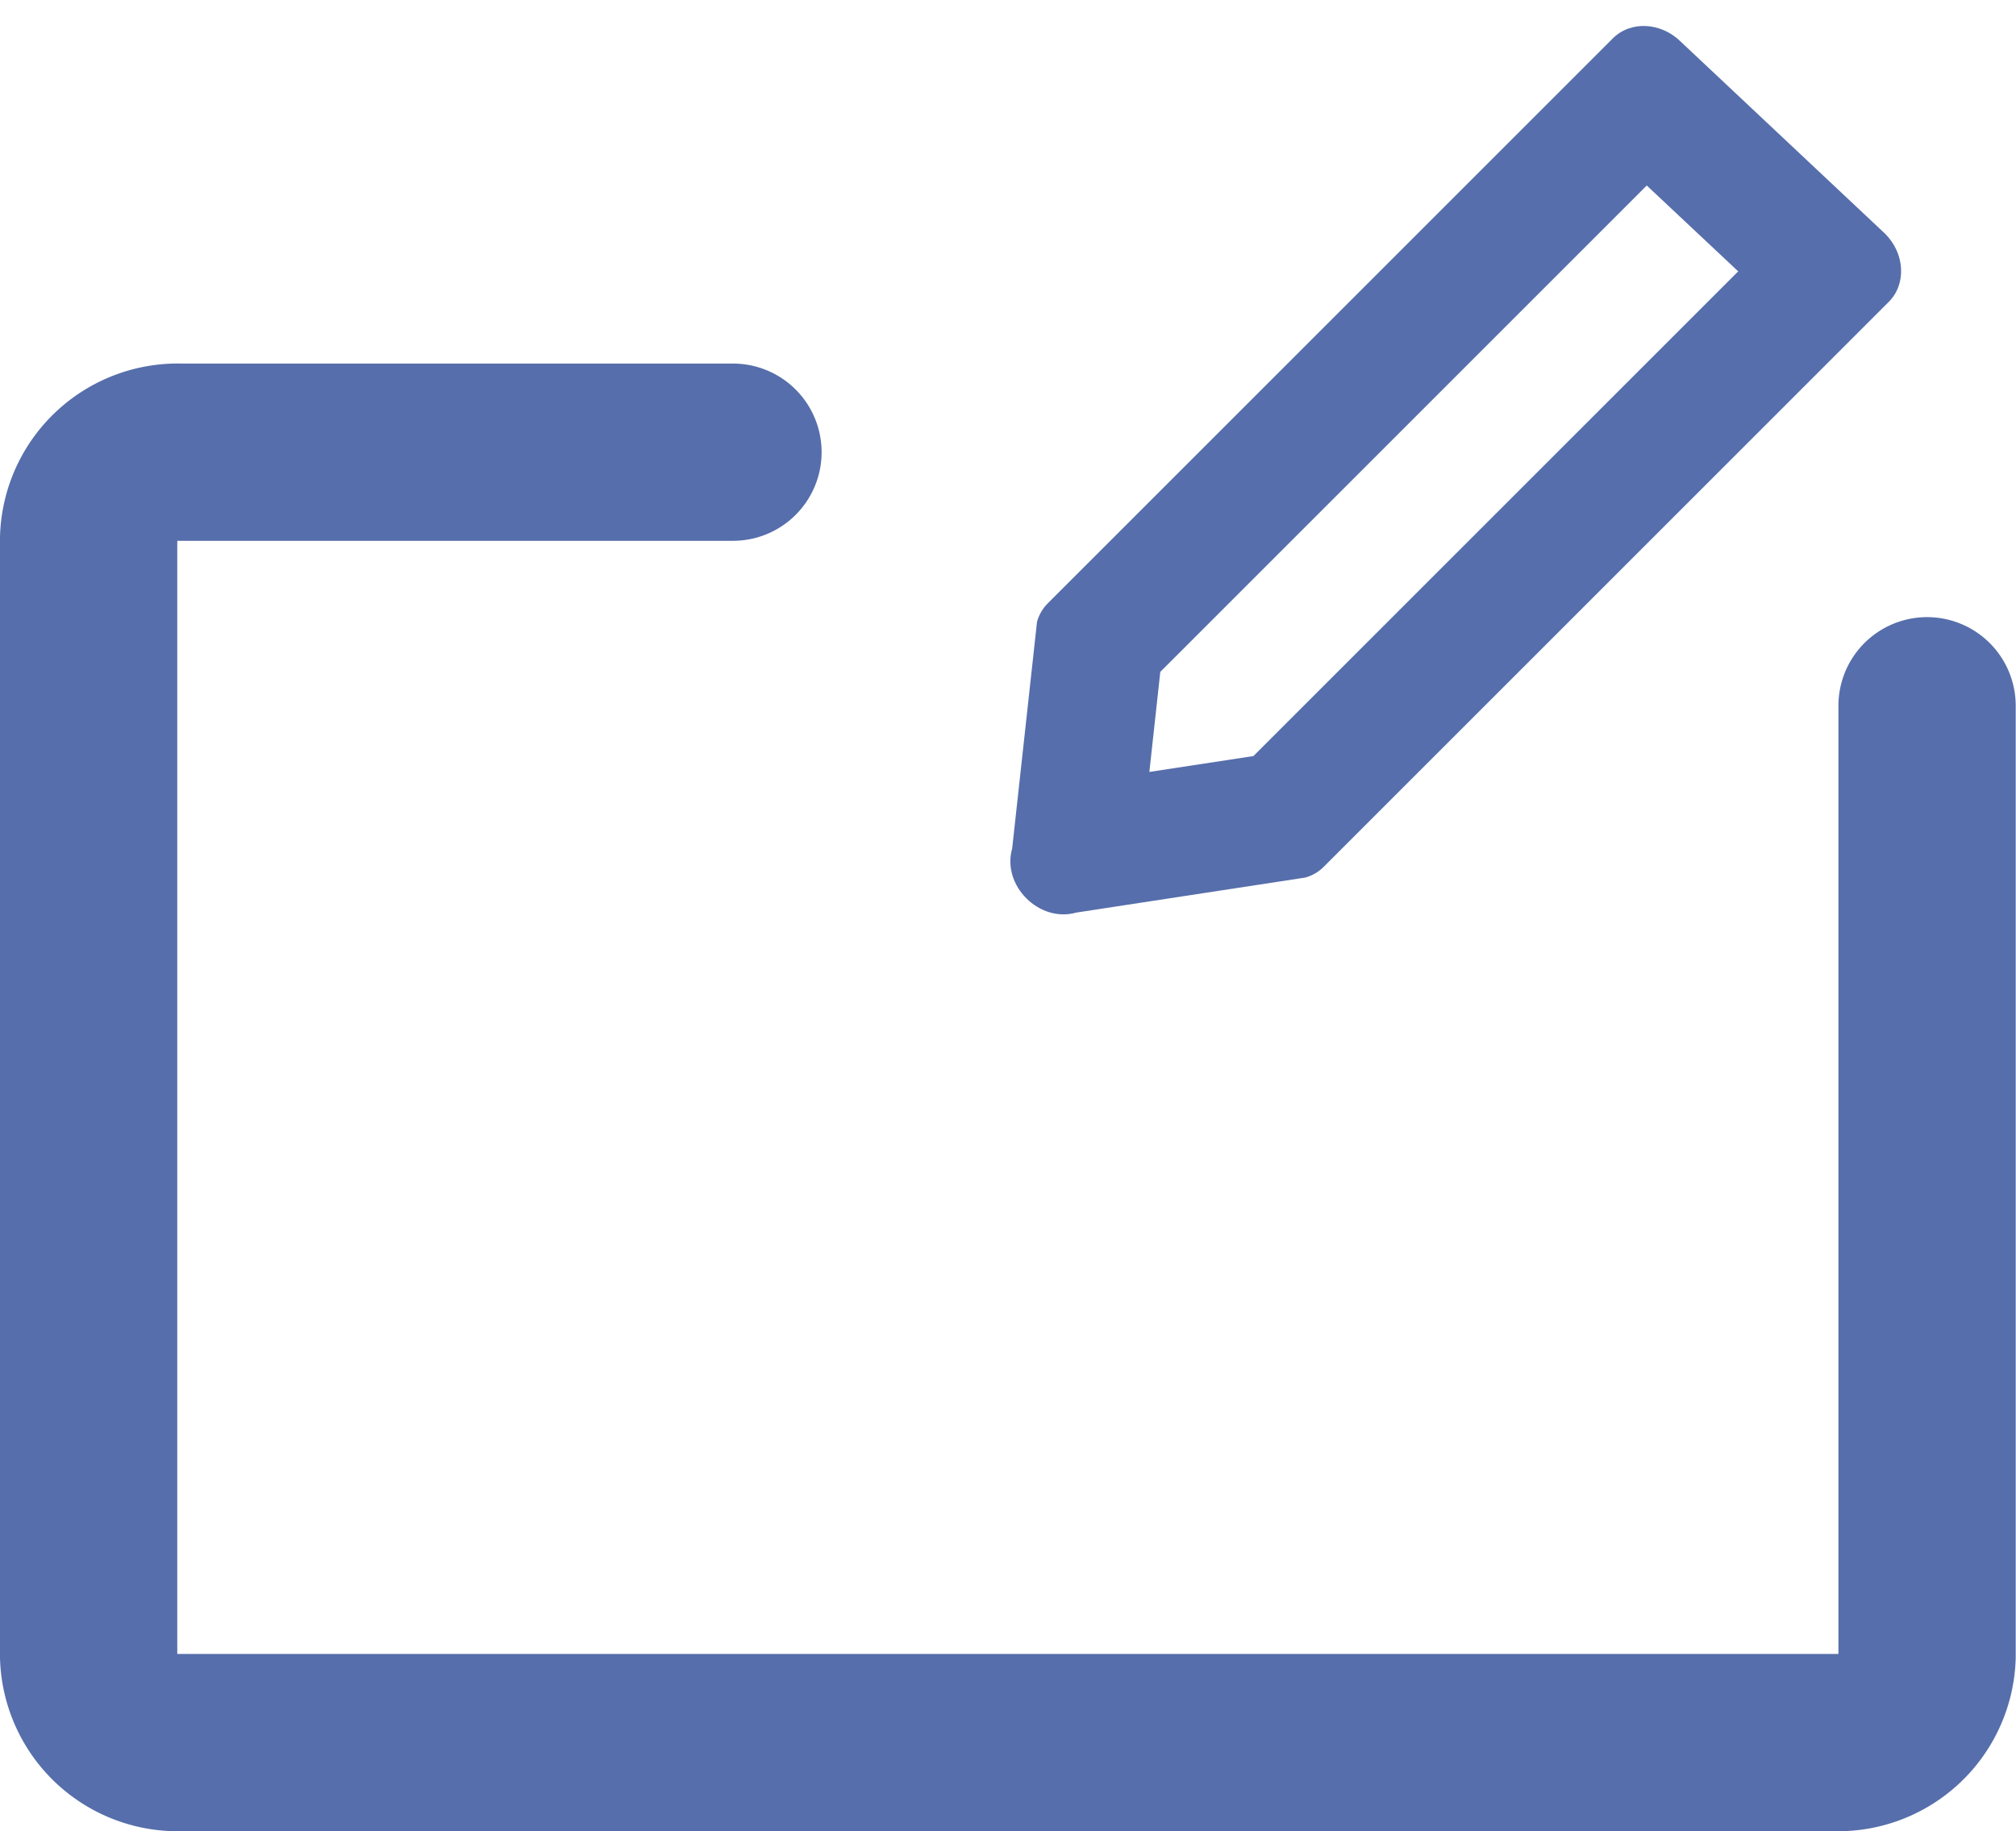 <svg xmlns="http://www.w3.org/2000/svg" width="20.469" height="18.595" viewBox="0 0 20.469 18.595"><defs><style>.a,.b{fill:none;stroke-linecap:round;}.a{stroke:#566eab;stroke-width:1.8px;}.b{stroke-linejoin:round;}.c,.d{stroke:none;}.d{fill:#566eab;}</style></defs><g transform="translate(-53.785 -287.729)"><path class="a" d="M6.542,0H.933A.905.905,0,0,0,0,.874V12.23a.905.905,0,0,0,.933.874h16.8a.905.905,0,0,0,.933-.874V2.575" transform="translate(54.685 292.321)"/><g class="b" transform="translate(62.241 295.928) rotate(-45)"><path class="c" d="M3.006.078h8.116a.491.491,0,0,1,.463.514l.088,2.844a.491.491,0,0,1-.463.514H3.095A.426.426,0,0,1,2.888,3.9L.992,2.5a.541.541,0,0,1,0-.92L2.8.133A.426.426,0,0,1,3.006.078Z"/><path class="d" d="M 3.324 1.378 L 2.527 2.018 L 3.388 2.651 L 10.349 2.651 L 10.309 1.378 L 3.324 1.378 M 3.006 0.078 L 11.123 0.078 C 11.378 0.078 11.586 0.309 11.586 0.593 L 11.674 3.436 C 11.674 3.72 11.467 3.951 11.211 3.951 L 3.095 3.951 C 3.023 3.951 2.952 3.932 2.888 3.896 L 0.992 2.503 C 0.651 2.313 0.651 1.772 0.992 1.583 L 2.799 0.133 C 2.864 0.097 2.934 0.078 3.006 0.078 Z"/></g></g></svg>